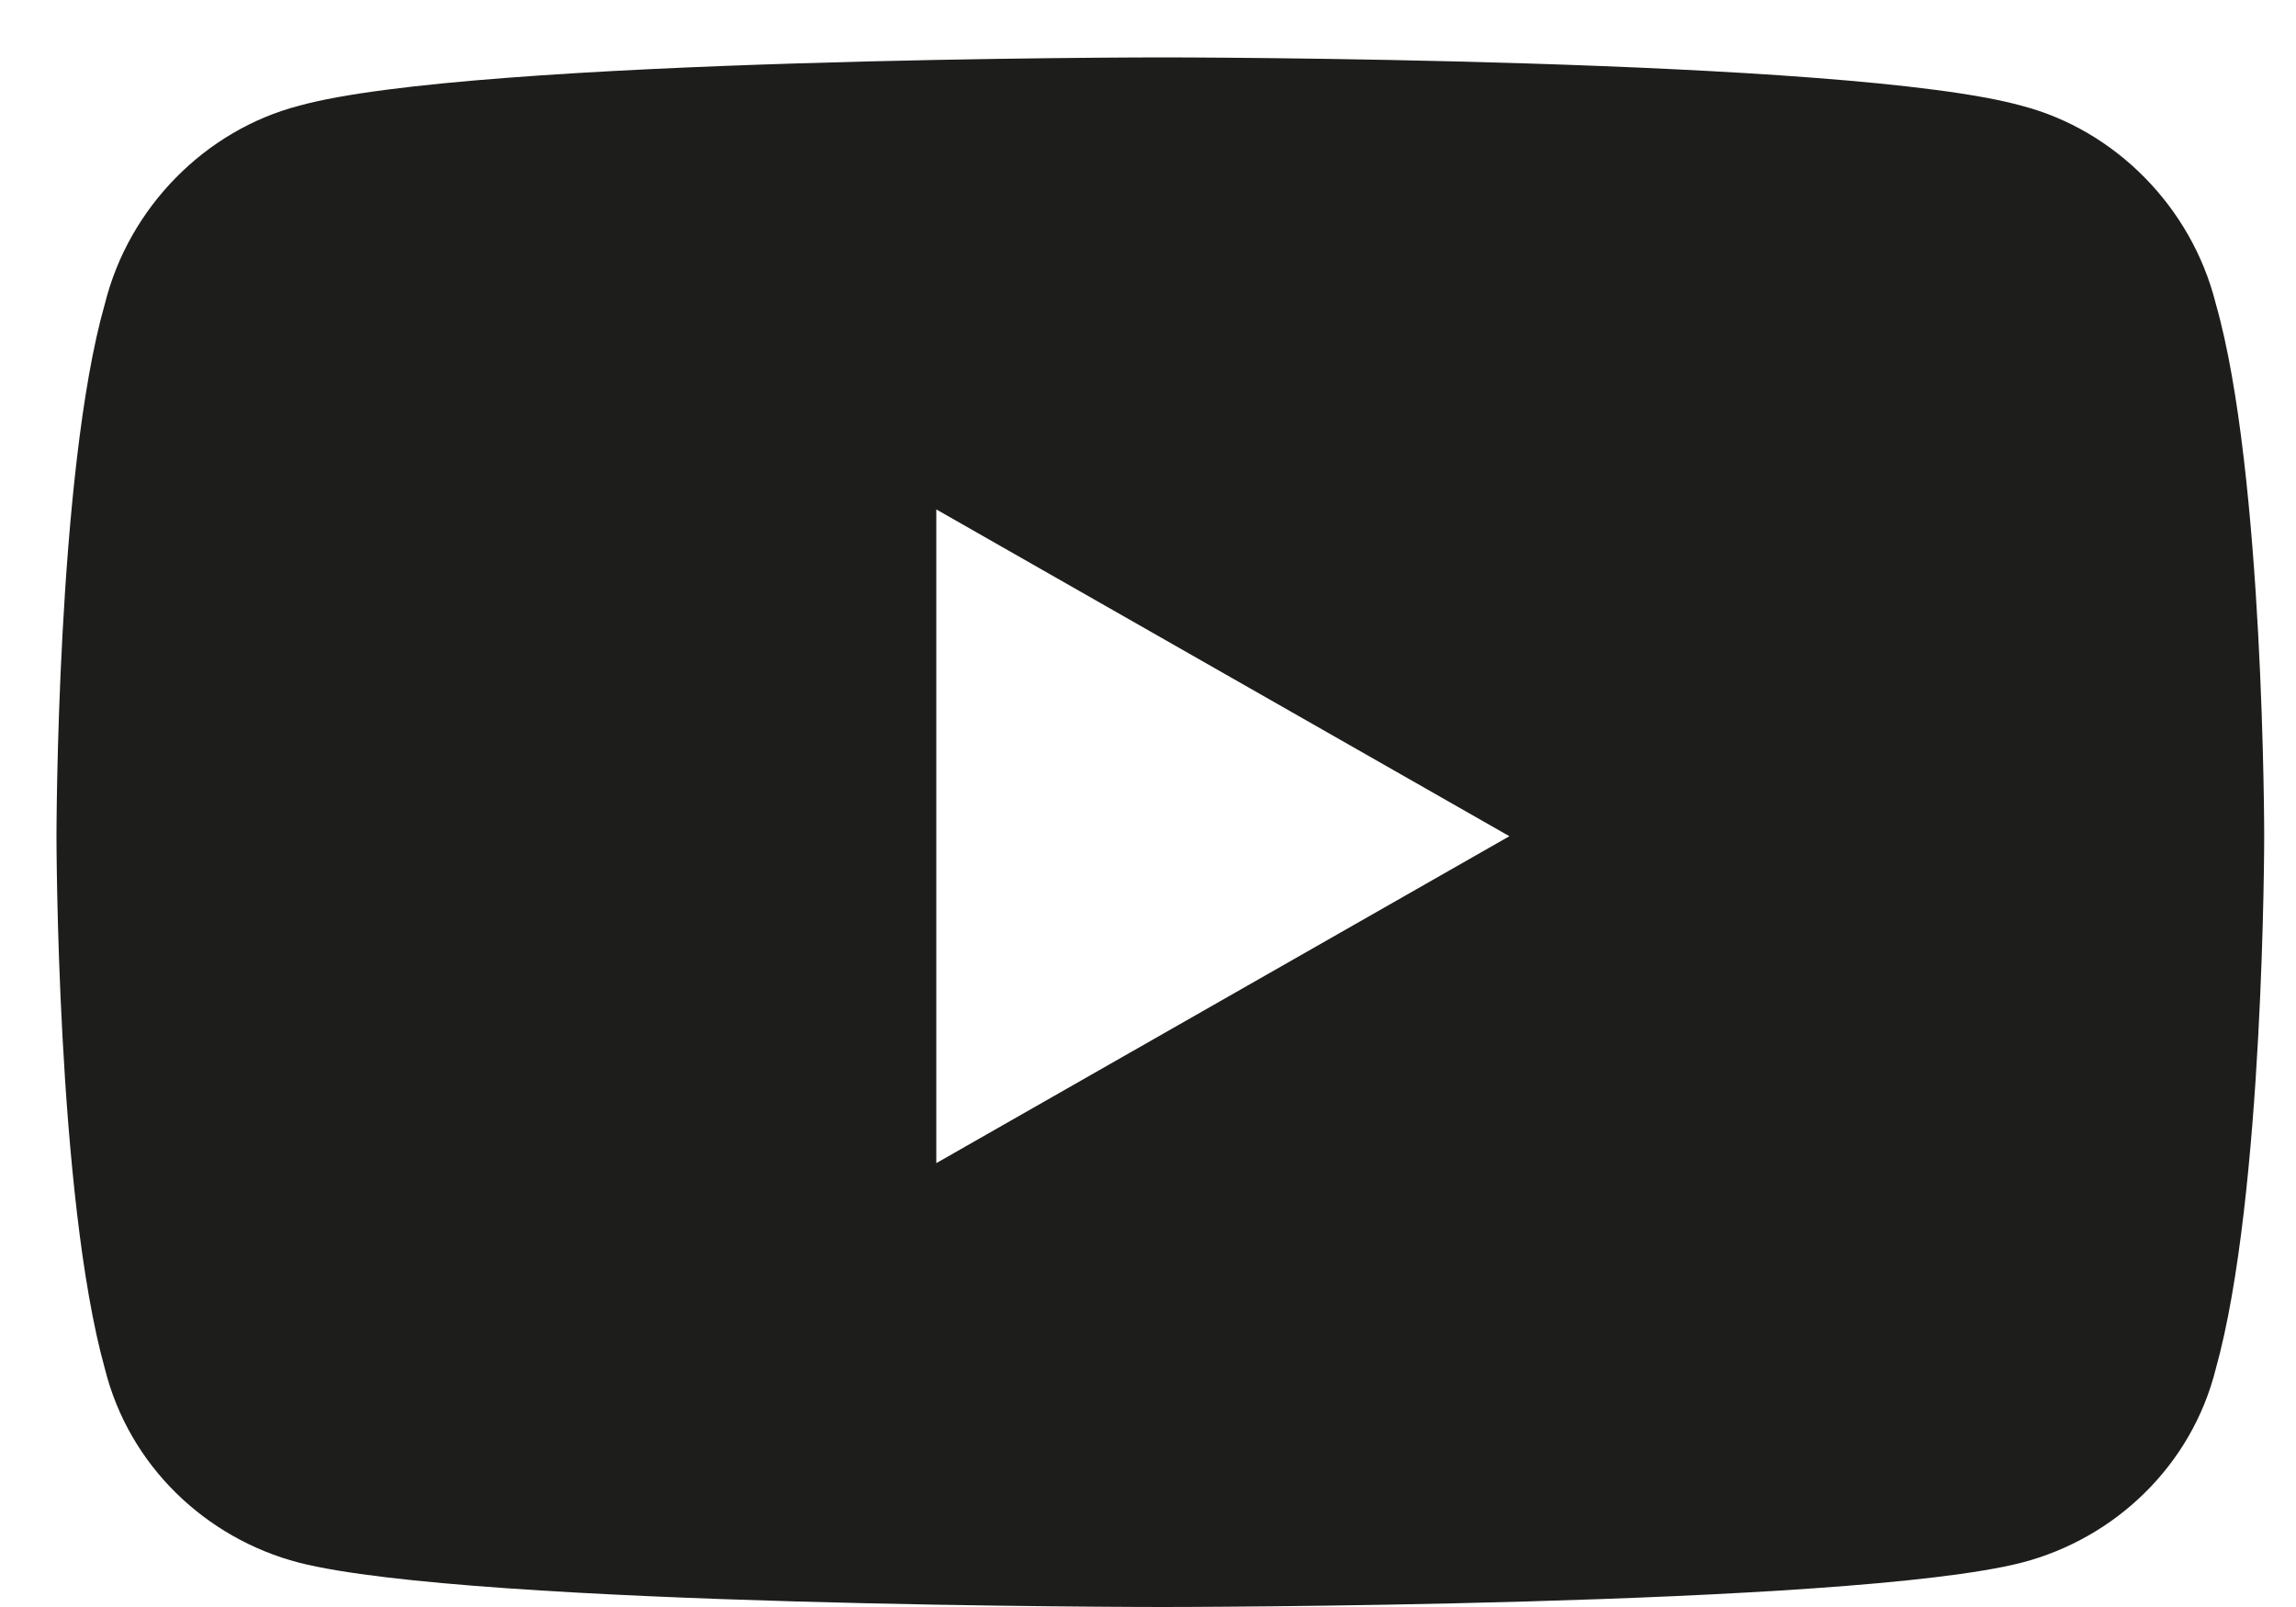 <svg width="20" height="14" viewBox="0 0 20 14" fill="none" xmlns="http://www.w3.org/2000/svg">
<path d="M19.301 2.645C19.723 4.121 19.723 7.285 19.723 7.285C19.723 7.285 19.723 10.414 19.301 11.926C19.09 12.77 18.422 13.402 17.613 13.613C16.102 14 10.125 14 10.125 14C10.125 14 4.113 14 2.602 13.613C1.793 13.402 1.125 12.77 0.914 11.926C0.492 10.414 0.492 7.285 0.492 7.285C0.492 7.285 0.492 4.121 0.914 2.645C1.125 1.801 1.793 1.133 2.602 0.922C4.113 0.5 10.125 0.5 10.125 0.5C10.125 0.5 16.102 0.5 17.613 0.922C18.422 1.133 19.09 1.801 19.301 2.645ZM8.156 10.133L13.148 7.285L8.156 4.438V10.133Z" fill="#1D1D1B"/>
</svg>

